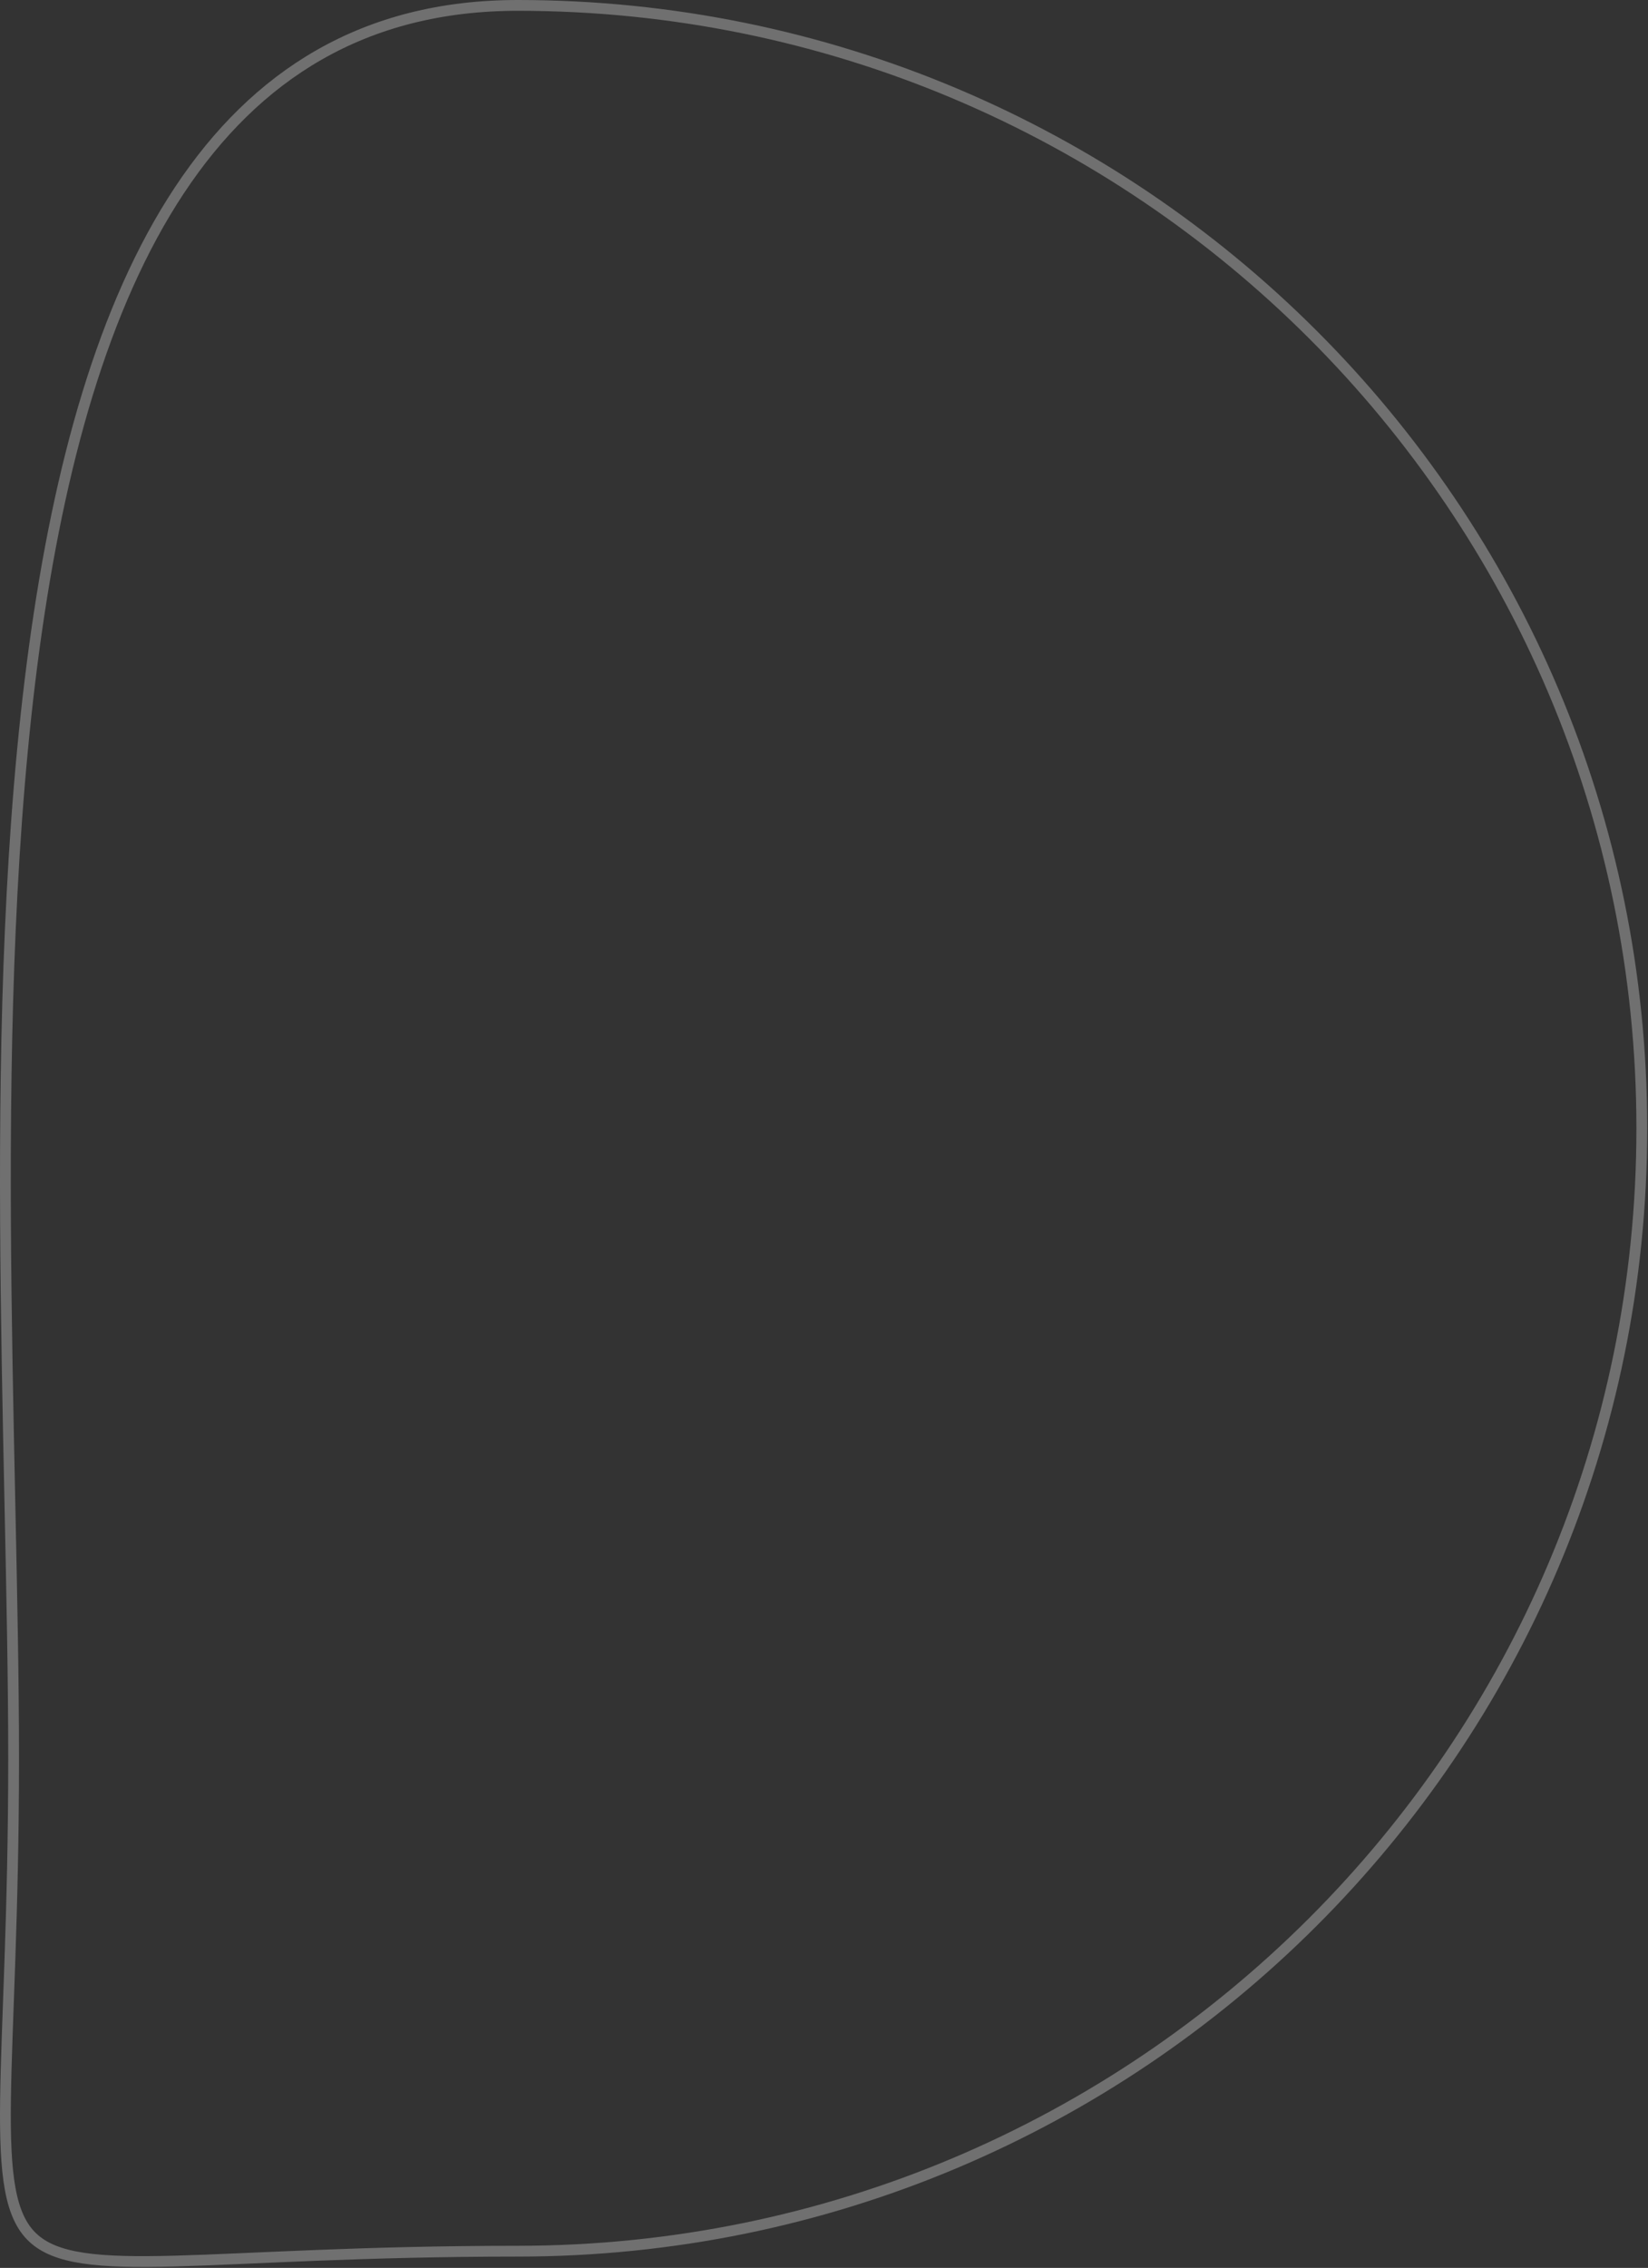 <?xml version="1.0" encoding="utf-8"?>
<svg xmlns="http://www.w3.org/2000/svg" fill="none" height="100%" overflow="visible" preserveAspectRatio="none" style="display: block;" viewBox="0 0 458 630" width="100%">
<rect x="0" y="0" width="458" height="630" fill="#333333" stroke="none"/>
<path d="M143.884 1.5C316.418 1.5 456.28 141.157 456.28 313.427C456.28 485.697 316.418 625.352 143.884 625.353C100.529 625.353 69.894 627.536 48.582 628.101C37.889 628.384 29.583 628.259 23.121 627.282C16.668 626.307 12.222 624.505 9.102 621.57C5.989 618.642 4.006 614.409 2.852 608.173C1.694 601.92 1.396 593.81 1.53 583.287C1.797 562.384 3.784 531.865 3.784 488.647C3.784 401.941 -4.152 280.004 9.56 179.614C16.414 129.431 28.657 84.844 49.872 52.838C71.028 20.92 101.103 1.5 143.884 1.5Z" id="Ellipse 12" stroke="white" stroke-opacity="0.3" stroke-width="3"/>
</svg>